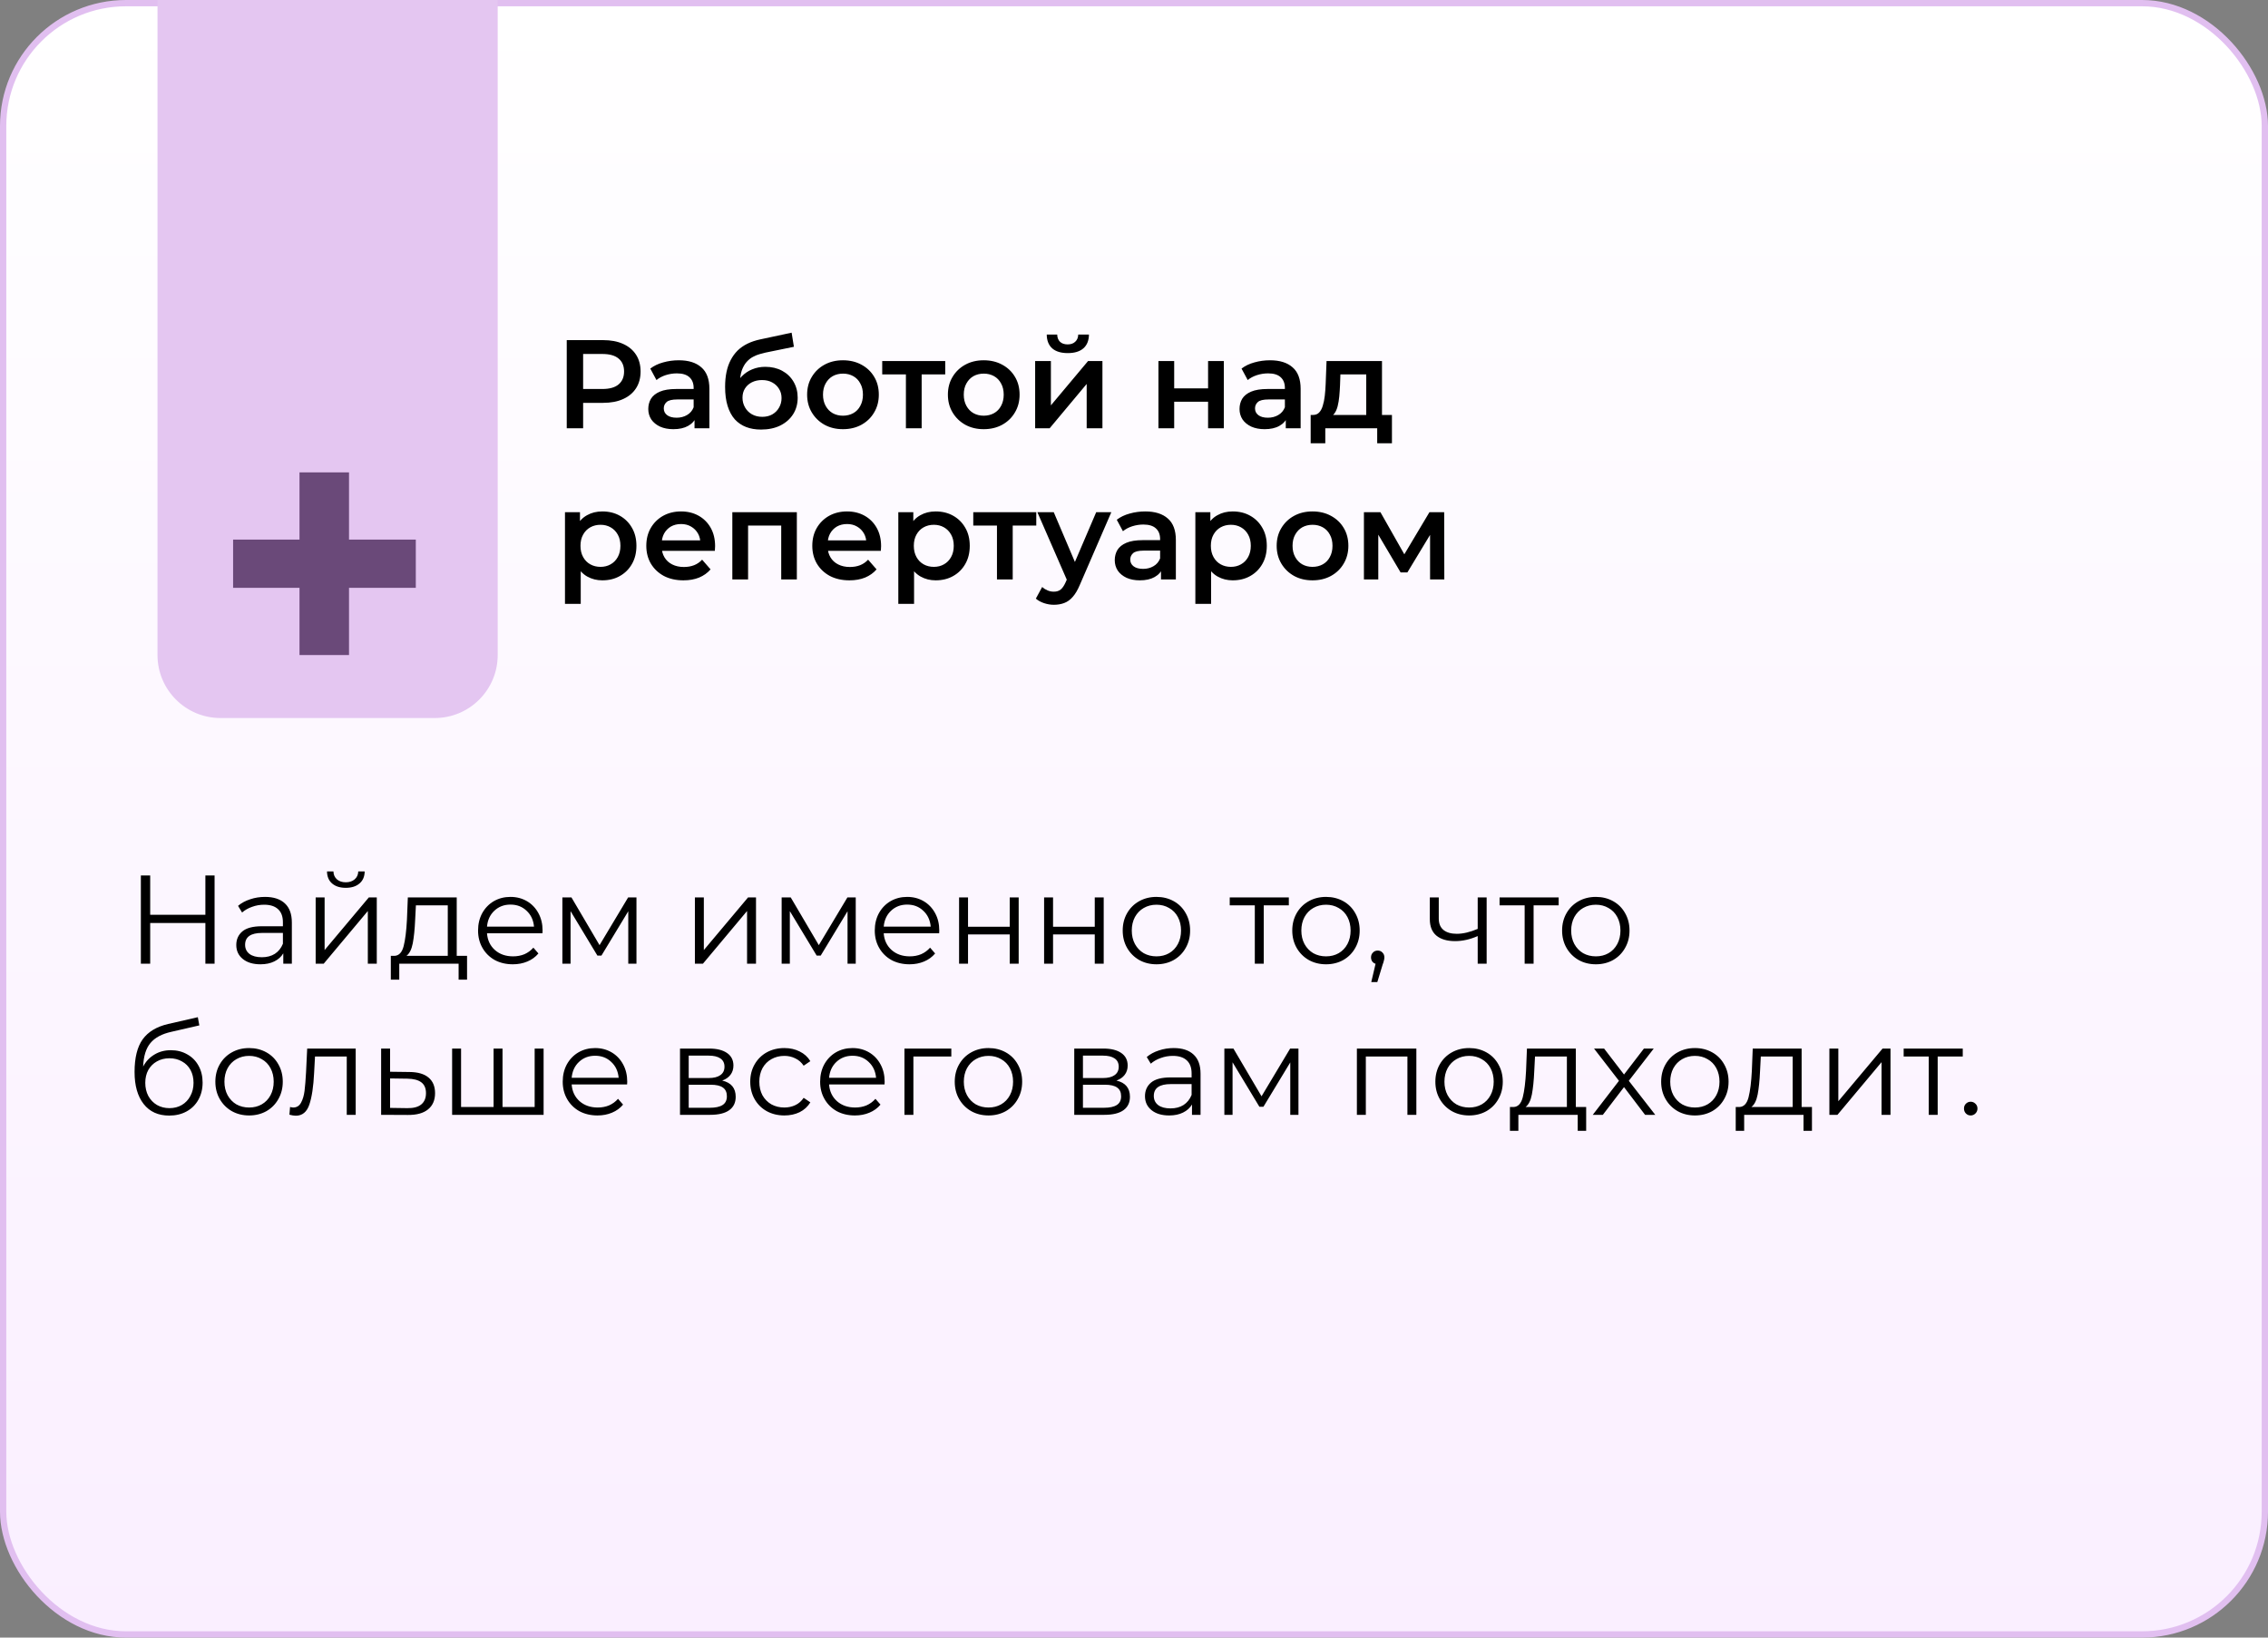 <?xml version="1.0" encoding="UTF-8"?> <svg xmlns="http://www.w3.org/2000/svg" width="360" height="260" viewBox="0 0 360 260" fill="none"><rect x="0" y="0" width="360" height="260" fill="#808080" stroke="none"/> <rect x="0.5" y="0.5" width="359" height="259" rx="19.5" fill="url(#paint0_linear_351_506)" stroke="#E1BFF0"></rect> <path d="M89.96 68V54H95.72C96.96 54 98.02 54.2 98.9 54.6C99.793 55 100.48 55.573 100.96 56.32C101.44 57.067 101.68 57.953 101.68 58.98C101.68 60.007 101.44 60.893 100.96 61.64C100.48 62.387 99.793 62.96 98.9 63.36C98.02 63.76 96.96 63.96 95.72 63.96H91.4L92.56 62.74V68H89.96ZM92.56 63.02L91.4 61.76H95.6C96.747 61.76 97.607 61.52 98.18 61.04C98.767 60.547 99.06 59.86 99.06 58.98C99.06 58.087 98.767 57.4 98.18 56.92C97.607 56.44 96.747 56.2 95.6 56.2H91.4L92.56 54.92V63.02ZM110.242 68V65.84L110.102 65.38V61.6C110.102 60.867 109.882 60.3 109.442 59.9C109.002 59.487 108.335 59.28 107.442 59.28C106.842 59.28 106.249 59.373 105.662 59.56C105.089 59.747 104.602 60.007 104.202 60.34L103.222 58.52C103.795 58.08 104.475 57.753 105.262 57.54C106.062 57.313 106.889 57.2 107.742 57.2C109.289 57.2 110.482 57.573 111.322 58.32C112.175 59.053 112.602 60.193 112.602 61.74V68H110.242ZM106.882 68.14C106.082 68.14 105.382 68.007 104.782 67.74C104.182 67.46 103.715 67.08 103.382 66.6C103.062 66.107 102.902 65.553 102.902 64.94C102.902 64.34 103.042 63.8 103.322 63.32C103.615 62.84 104.089 62.46 104.742 62.18C105.395 61.9 106.262 61.76 107.342 61.76H110.442V63.42H107.522C106.669 63.42 106.095 63.56 105.802 63.84C105.509 64.107 105.362 64.44 105.362 64.84C105.362 65.293 105.542 65.653 105.902 65.92C106.262 66.187 106.762 66.32 107.402 66.32C108.015 66.32 108.562 66.18 109.042 65.9C109.535 65.62 109.889 65.207 110.102 64.66L110.522 66.16C110.282 66.787 109.849 67.273 109.222 67.62C108.609 67.967 107.829 68.14 106.882 68.14ZM120.796 68.2C119.916 68.2 119.129 68.067 118.436 67.8C117.742 67.533 117.142 67.127 116.636 66.58C116.142 66.02 115.762 65.313 115.496 64.46C115.229 63.607 115.096 62.593 115.096 61.42C115.096 60.567 115.169 59.787 115.316 59.08C115.462 58.373 115.682 57.74 115.976 57.18C116.269 56.607 116.636 56.1 117.076 55.66C117.529 55.22 118.056 54.853 118.656 54.56C119.256 54.267 119.936 54.04 120.696 53.88L125.656 52.82L126.016 55.06L121.516 55.98C121.262 56.033 120.956 56.113 120.596 56.22C120.249 56.313 119.889 56.46 119.516 56.66C119.156 56.847 118.816 57.12 118.496 57.48C118.189 57.827 117.936 58.28 117.736 58.84C117.549 59.387 117.456 60.073 117.456 60.9C117.456 61.153 117.462 61.347 117.476 61.48C117.502 61.6 117.522 61.733 117.536 61.88C117.562 62.013 117.576 62.213 117.576 62.48L116.636 61.5C116.902 60.82 117.269 60.24 117.736 59.76C118.216 59.267 118.769 58.893 119.396 58.64C120.036 58.373 120.729 58.24 121.476 58.24C122.476 58.24 123.362 58.447 124.136 58.86C124.909 59.273 125.516 59.853 125.956 60.6C126.396 61.347 126.616 62.193 126.616 63.14C126.616 64.127 126.376 65 125.896 65.76C125.416 66.52 124.736 67.12 123.856 67.56C122.989 67.987 121.969 68.2 120.796 68.2ZM120.996 66.18C121.596 66.18 122.122 66.053 122.576 65.8C123.042 65.533 123.402 65.173 123.656 64.72C123.922 64.267 124.056 63.76 124.056 63.2C124.056 62.64 123.922 62.153 123.656 61.74C123.402 61.313 123.042 60.973 122.576 60.72C122.122 60.467 121.582 60.34 120.956 60.34C120.356 60.34 119.816 60.46 119.336 60.7C118.869 60.94 118.502 61.273 118.236 61.7C117.982 62.113 117.856 62.593 117.856 63.14C117.856 63.7 117.989 64.213 118.256 64.68C118.522 65.147 118.889 65.513 119.356 65.78C119.836 66.047 120.382 66.18 120.996 66.18ZM133.795 68.14C132.702 68.14 131.729 67.907 130.875 67.44C130.022 66.96 129.349 66.307 128.855 65.48C128.362 64.653 128.115 63.713 128.115 62.66C128.115 61.593 128.362 60.653 128.855 59.84C129.349 59.013 130.022 58.367 130.875 57.9C131.729 57.433 132.702 57.2 133.795 57.2C134.902 57.2 135.882 57.433 136.735 57.9C137.602 58.367 138.275 59.007 138.755 59.82C139.249 60.633 139.495 61.58 139.495 62.66C139.495 63.713 139.249 64.653 138.755 65.48C138.275 66.307 137.602 66.96 136.735 67.44C135.882 67.907 134.902 68.14 133.795 68.14ZM133.795 66C134.409 66 134.955 65.867 135.435 65.6C135.915 65.333 136.289 64.947 136.555 64.44C136.835 63.933 136.975 63.34 136.975 62.66C136.975 61.967 136.835 61.373 136.555 60.88C136.289 60.373 135.915 59.987 135.435 59.72C134.955 59.453 134.415 59.32 133.815 59.32C133.202 59.32 132.655 59.453 132.175 59.72C131.709 59.987 131.335 60.373 131.055 60.88C130.775 61.373 130.635 61.967 130.635 62.66C130.635 63.34 130.775 63.933 131.055 64.44C131.335 64.947 131.709 65.333 132.175 65.6C132.655 65.867 133.195 66 133.795 66ZM143.795 68V58.84L144.375 59.44H140.035V57.32H150.035V59.44H145.715L146.295 58.84V68H143.795ZM156.139 68.14C155.046 68.14 154.073 67.907 153.219 67.44C152.366 66.96 151.693 66.307 151.199 65.48C150.706 64.653 150.459 63.713 150.459 62.66C150.459 61.593 150.706 60.653 151.199 59.84C151.693 59.013 152.366 58.367 153.219 57.9C154.073 57.433 155.046 57.2 156.139 57.2C157.246 57.2 158.226 57.433 159.079 57.9C159.946 58.367 160.619 59.007 161.099 59.82C161.593 60.633 161.839 61.58 161.839 62.66C161.839 63.713 161.593 64.653 161.099 65.48C160.619 66.307 159.946 66.96 159.079 67.44C158.226 67.907 157.246 68.14 156.139 68.14ZM156.139 66C156.753 66 157.299 65.867 157.779 65.6C158.259 65.333 158.633 64.947 158.899 64.44C159.179 63.933 159.319 63.34 159.319 62.66C159.319 61.967 159.179 61.373 158.899 60.88C158.633 60.373 158.259 59.987 157.779 59.72C157.299 59.453 156.759 59.32 156.159 59.32C155.546 59.32 154.999 59.453 154.519 59.72C154.053 59.987 153.679 60.373 153.399 60.88C153.119 61.373 152.979 61.967 152.979 62.66C152.979 63.34 153.119 63.933 153.399 64.44C153.679 64.947 154.053 65.333 154.519 65.6C154.999 65.867 155.539 66 156.139 66ZM164.309 68V57.32H166.809V64.36L172.709 57.32H174.989V68H172.489V60.96L166.609 68H164.309ZM169.489 56.06C168.422 56.06 167.602 55.813 167.029 55.32C166.456 54.813 166.162 54.08 166.149 53.12H167.809C167.822 53.6 167.969 53.98 168.249 54.26C168.542 54.54 168.949 54.68 169.469 54.68C169.976 54.68 170.376 54.54 170.669 54.26C170.976 53.98 171.136 53.6 171.149 53.12H172.849C172.836 54.08 172.536 54.813 171.949 55.32C171.376 55.813 170.556 56.06 169.489 56.06ZM183.879 68V57.32H186.379V61.66H191.759V57.32H194.259V68H191.759V63.78H186.379V68H183.879ZM204.09 68V65.84L203.95 65.38V61.6C203.95 60.867 203.73 60.3 203.29 59.9C202.85 59.487 202.183 59.28 201.29 59.28C200.69 59.28 200.096 59.373 199.51 59.56C198.936 59.747 198.45 60.007 198.05 60.34L197.07 58.52C197.643 58.08 198.323 57.753 199.11 57.54C199.91 57.313 200.736 57.2 201.59 57.2C203.136 57.2 204.33 57.573 205.17 58.32C206.023 59.053 206.45 60.193 206.45 61.74V68H204.09ZM200.73 68.14C199.93 68.14 199.23 68.007 198.63 67.74C198.03 67.46 197.563 67.08 197.23 66.6C196.91 66.107 196.75 65.553 196.75 64.94C196.75 64.34 196.89 63.8 197.17 63.32C197.463 62.84 197.936 62.46 198.59 62.18C199.243 61.9 200.11 61.76 201.19 61.76H204.29V63.42H201.37C200.516 63.42 199.943 63.56 199.65 63.84C199.356 64.107 199.21 64.44 199.21 64.84C199.21 65.293 199.39 65.653 199.75 65.92C200.11 66.187 200.61 66.32 201.25 66.32C201.863 66.32 202.41 66.18 202.89 65.9C203.383 65.62 203.736 65.207 203.95 64.66L204.37 66.16C204.13 66.787 203.696 67.273 203.07 67.62C202.456 67.967 201.676 68.14 200.73 68.14ZM216.863 66.84V59.44H212.763L212.703 61.16C212.677 61.773 212.637 62.367 212.583 62.94C212.53 63.5 212.443 64.02 212.323 64.5C212.203 64.967 212.03 65.353 211.803 65.66C211.577 65.967 211.277 66.167 210.903 66.26L208.423 65.88C208.823 65.88 209.143 65.753 209.383 65.5C209.637 65.233 209.83 64.873 209.963 64.42C210.11 63.953 210.217 63.427 210.283 62.84C210.35 62.24 210.397 61.62 210.423 60.98L210.563 57.32H219.363V66.84H216.863ZM208.043 70.38V65.88H220.943V70.38H218.603V68H210.363V70.38H208.043ZM95.6 92.14C94.733 92.14 93.94 91.94 93.22 91.54C92.513 91.14 91.947 90.54 91.52 89.74C91.107 88.927 90.9 87.9 90.9 86.66C90.9 85.407 91.1 84.38 91.5 83.58C91.913 82.78 92.473 82.187 93.18 81.8C93.887 81.4 94.693 81.2 95.6 81.2C96.653 81.2 97.58 81.427 98.38 81.88C99.193 82.333 99.833 82.967 100.3 83.78C100.78 84.593 101.02 85.553 101.02 86.66C101.02 87.767 100.78 88.733 100.3 89.56C99.833 90.373 99.193 91.007 98.38 91.46C97.58 91.913 96.653 92.14 95.6 92.14ZM89.68 95.88V81.32H92.06V83.84L91.98 86.68L92.18 89.52V95.88H89.68ZM95.32 90C95.92 90 96.453 89.867 96.92 89.6C97.4 89.333 97.78 88.947 98.06 88.44C98.34 87.933 98.48 87.34 98.48 86.66C98.48 85.967 98.34 85.373 98.06 84.88C97.78 84.373 97.4 83.987 96.92 83.72C96.453 83.453 95.92 83.32 95.32 83.32C94.72 83.32 94.18 83.453 93.7 83.72C93.22 83.987 92.84 84.373 92.56 84.88C92.28 85.373 92.14 85.967 92.14 86.66C92.14 87.34 92.28 87.933 92.56 88.44C92.84 88.947 93.22 89.333 93.7 89.6C94.18 89.867 94.72 90 95.32 90ZM108.488 92.14C107.301 92.14 106.261 91.907 105.368 91.44C104.488 90.96 103.801 90.307 103.308 89.48C102.828 88.653 102.588 87.713 102.588 86.66C102.588 85.593 102.821 84.653 103.288 83.84C103.768 83.013 104.421 82.367 105.248 81.9C106.088 81.433 107.041 81.2 108.108 81.2C109.148 81.2 110.075 81.427 110.888 81.88C111.701 82.333 112.341 82.973 112.808 83.8C113.275 84.627 113.508 85.6 113.508 86.72C113.508 86.827 113.501 86.947 113.488 87.08C113.488 87.213 113.481 87.34 113.468 87.46H104.568V85.8H112.148L111.168 86.32C111.181 85.707 111.055 85.167 110.788 84.7C110.521 84.233 110.155 83.867 109.688 83.6C109.235 83.333 108.708 83.2 108.108 83.2C107.495 83.2 106.955 83.333 106.488 83.6C106.035 83.867 105.675 84.24 105.408 84.72C105.155 85.187 105.028 85.74 105.028 86.38V86.78C105.028 87.42 105.175 87.987 105.468 88.48C105.761 88.973 106.175 89.353 106.708 89.62C107.241 89.887 107.855 90.02 108.548 90.02C109.148 90.02 109.688 89.927 110.168 89.74C110.648 89.553 111.075 89.26 111.448 88.86L112.788 90.4C112.308 90.96 111.701 91.393 110.968 91.7C110.248 91.993 109.421 92.14 108.488 92.14ZM116.243 92V81.32H126.483V92H124.003V82.86L124.583 83.44H118.163L118.743 82.86V92H116.243ZM134.836 92.14C133.649 92.14 132.609 91.907 131.716 91.44C130.836 90.96 130.149 90.307 129.656 89.48C129.176 88.653 128.936 87.713 128.936 86.66C128.936 85.593 129.169 84.653 129.636 83.84C130.116 83.013 130.769 82.367 131.596 81.9C132.436 81.433 133.389 81.2 134.456 81.2C135.496 81.2 136.422 81.427 137.236 81.88C138.049 82.333 138.689 82.973 139.156 83.8C139.622 84.627 139.856 85.6 139.856 86.72C139.856 86.827 139.849 86.947 139.836 87.08C139.836 87.213 139.829 87.34 139.816 87.46H130.916V85.8H138.496L137.516 86.32C137.529 85.707 137.402 85.167 137.136 84.7C136.869 84.233 136.502 83.867 136.036 83.6C135.582 83.333 135.056 83.2 134.456 83.2C133.842 83.2 133.302 83.333 132.836 83.6C132.382 83.867 132.022 84.24 131.756 84.72C131.502 85.187 131.376 85.74 131.376 86.38V86.78C131.376 87.42 131.522 87.987 131.816 88.48C132.109 88.973 132.522 89.353 133.056 89.62C133.589 89.887 134.202 90.02 134.896 90.02C135.496 90.02 136.036 89.927 136.516 89.74C136.996 89.553 137.422 89.26 137.796 88.86L139.136 90.4C138.656 90.96 138.049 91.393 137.316 91.7C136.596 91.993 135.769 92.14 134.836 92.14ZM148.51 92.14C147.643 92.14 146.85 91.94 146.13 91.54C145.423 91.14 144.857 90.54 144.43 89.74C144.017 88.927 143.81 87.9 143.81 86.66C143.81 85.407 144.01 84.38 144.41 83.58C144.823 82.78 145.383 82.187 146.09 81.8C146.797 81.4 147.603 81.2 148.51 81.2C149.563 81.2 150.49 81.427 151.29 81.88C152.103 82.333 152.743 82.967 153.21 83.78C153.69 84.593 153.93 85.553 153.93 86.66C153.93 87.767 153.69 88.733 153.21 89.56C152.743 90.373 152.103 91.007 151.29 91.46C150.49 91.913 149.563 92.14 148.51 92.14ZM142.59 95.88V81.32H144.97V83.84L144.89 86.68L145.09 89.52V95.88H142.59ZM148.23 90C148.83 90 149.363 89.867 149.83 89.6C150.31 89.333 150.69 88.947 150.97 88.44C151.25 87.933 151.39 87.34 151.39 86.66C151.39 85.967 151.25 85.373 150.97 84.88C150.69 84.373 150.31 83.987 149.83 83.72C149.363 83.453 148.83 83.32 148.23 83.32C147.63 83.32 147.09 83.453 146.61 83.72C146.13 83.987 145.75 84.373 145.47 84.88C145.19 85.373 145.05 85.967 145.05 86.66C145.05 87.34 145.19 87.933 145.47 88.44C145.75 88.947 146.13 89.333 146.61 89.6C147.09 89.867 147.63 90 148.23 90ZM158.248 92V82.84L158.828 83.44H154.488V81.32H164.488V83.44H160.168L160.748 82.84V92H158.248ZM167.281 96.02C166.761 96.02 166.241 95.933 165.721 95.76C165.201 95.587 164.767 95.347 164.421 95.04L165.421 93.2C165.674 93.427 165.961 93.607 166.281 93.74C166.601 93.873 166.927 93.94 167.261 93.94C167.714 93.94 168.081 93.827 168.361 93.6C168.641 93.373 168.901 92.993 169.141 92.46L169.761 91.06L169.961 90.76L174.001 81.32H176.401L171.401 92.86C171.067 93.66 170.694 94.293 170.281 94.76C169.881 95.227 169.427 95.553 168.921 95.74C168.427 95.927 167.881 96.02 167.281 96.02ZM169.481 92.38L164.661 81.32H167.261L171.181 90.54L169.481 92.38ZM184.285 92V89.84L184.145 89.38V85.6C184.145 84.867 183.925 84.3 183.485 83.9C183.045 83.487 182.378 83.28 181.485 83.28C180.885 83.28 180.292 83.373 179.705 83.56C179.132 83.747 178.645 84.007 178.245 84.34L177.265 82.52C177.838 82.08 178.518 81.753 179.305 81.54C180.105 81.313 180.932 81.2 181.785 81.2C183.332 81.2 184.525 81.573 185.365 82.32C186.218 83.053 186.645 84.193 186.645 85.74V92H184.285ZM180.925 92.14C180.125 92.14 179.425 92.007 178.825 91.74C178.225 91.46 177.758 91.08 177.425 90.6C177.105 90.107 176.945 89.553 176.945 88.94C176.945 88.34 177.085 87.8 177.365 87.32C177.658 86.84 178.132 86.46 178.785 86.18C179.438 85.9 180.305 85.76 181.385 85.76H184.485V87.42H181.565C180.712 87.42 180.138 87.56 179.845 87.84C179.552 88.107 179.405 88.44 179.405 88.84C179.405 89.293 179.585 89.653 179.945 89.92C180.305 90.187 180.805 90.32 181.445 90.32C182.058 90.32 182.605 90.18 183.085 89.9C183.578 89.62 183.932 89.207 184.145 88.66L184.565 90.16C184.325 90.787 183.892 91.273 183.265 91.62C182.652 91.967 181.872 92.14 180.925 92.14ZM195.659 92.14C194.792 92.14 193.999 91.94 193.279 91.54C192.572 91.14 192.005 90.54 191.579 89.74C191.165 88.927 190.959 87.9 190.959 86.66C190.959 85.407 191.159 84.38 191.559 83.58C191.972 82.78 192.532 82.187 193.239 81.8C193.945 81.4 194.752 81.2 195.659 81.2C196.712 81.2 197.639 81.427 198.439 81.88C199.252 82.333 199.892 82.967 200.359 83.78C200.839 84.593 201.079 85.553 201.079 86.66C201.079 87.767 200.839 88.733 200.359 89.56C199.892 90.373 199.252 91.007 198.439 91.46C197.639 91.913 196.712 92.14 195.659 92.14ZM189.739 95.88V81.32H192.119V83.84L192.039 86.68L192.239 89.52V95.88H189.739ZM195.379 90C195.979 90 196.512 89.867 196.979 89.6C197.459 89.333 197.839 88.947 198.119 88.44C198.399 87.933 198.539 87.34 198.539 86.66C198.539 85.967 198.399 85.373 198.119 84.88C197.839 84.373 197.459 83.987 196.979 83.72C196.512 83.453 195.979 83.32 195.379 83.32C194.779 83.32 194.239 83.453 193.759 83.72C193.279 83.987 192.899 84.373 192.619 84.88C192.339 85.373 192.199 85.967 192.199 86.66C192.199 87.34 192.339 87.933 192.619 88.44C192.899 88.947 193.279 89.333 193.759 89.6C194.239 89.867 194.779 90 195.379 90ZM208.327 92.14C207.233 92.14 206.26 91.907 205.407 91.44C204.553 90.96 203.88 90.307 203.387 89.48C202.893 88.653 202.647 87.713 202.647 86.66C202.647 85.593 202.893 84.653 203.387 83.84C203.88 83.013 204.553 82.367 205.407 81.9C206.26 81.433 207.233 81.2 208.327 81.2C209.433 81.2 210.413 81.433 211.267 81.9C212.133 82.367 212.807 83.007 213.287 83.82C213.78 84.633 214.027 85.58 214.027 86.66C214.027 87.713 213.78 88.653 213.287 89.48C212.807 90.307 212.133 90.96 211.267 91.44C210.413 91.907 209.433 92.14 208.327 92.14ZM208.327 90C208.94 90 209.487 89.867 209.967 89.6C210.447 89.333 210.82 88.947 211.087 88.44C211.367 87.933 211.507 87.34 211.507 86.66C211.507 85.967 211.367 85.373 211.087 84.88C210.82 84.373 210.447 83.987 209.967 83.72C209.487 83.453 208.947 83.32 208.347 83.32C207.733 83.32 207.187 83.453 206.707 83.72C206.24 83.987 205.867 84.373 205.587 84.88C205.307 85.373 205.167 85.967 205.167 86.66C205.167 87.34 205.307 87.933 205.587 88.44C205.867 88.947 206.24 89.333 206.707 89.6C207.187 89.867 207.727 90 208.327 90ZM216.496 92V81.32H219.116L223.416 88.9H222.376L226.896 81.32H229.236L229.256 92H226.996V84L227.396 84.26L223.396 90.88H222.316L218.296 84.08L218.776 83.96V92H216.496Z" fill="black"></path> <path d="M34.06 139V153H32.6V146.54H23.84V153H22.36V139H23.84V145.24H32.6V139H34.06ZM42.066 142.4C43.439 142.4 44.492 142.747 45.226 143.44C45.959 144.12 46.326 145.133 46.326 146.48V153H44.966V151.36C44.646 151.907 44.172 152.333 43.546 152.64C42.932 152.947 42.199 153.1 41.346 153.1C40.172 153.1 39.239 152.82 38.546 152.26C37.852 151.7 37.506 150.96 37.506 150.04C37.506 149.147 37.826 148.427 38.466 147.88C39.119 147.333 40.152 147.06 41.566 147.06H44.906V146.42C44.906 145.513 44.652 144.827 44.146 144.36C43.639 143.88 42.899 143.64 41.926 143.64C41.259 143.64 40.619 143.753 40.006 143.98C39.392 144.193 38.866 144.493 38.426 144.88L37.786 143.82C38.319 143.367 38.959 143.02 39.706 142.78C40.452 142.527 41.239 142.4 42.066 142.4ZM41.566 151.98C42.366 151.98 43.052 151.8 43.626 151.44C44.199 151.067 44.626 150.533 44.906 149.84V148.12H41.606C39.806 148.12 38.906 148.747 38.906 150C38.906 150.613 39.139 151.1 39.606 151.46C40.072 151.807 40.726 151.98 41.566 151.98ZM50.106 142.48H51.526V150.84L58.546 142.48H59.806V153H58.386V144.64L51.386 153H50.106V142.48ZM54.886 140.96C53.979 140.96 53.259 140.733 52.726 140.28C52.193 139.827 51.919 139.187 51.906 138.36H52.926C52.939 138.88 53.126 139.3 53.486 139.62C53.846 139.927 54.313 140.08 54.886 140.08C55.459 140.08 55.926 139.927 56.286 139.62C56.659 139.3 56.853 138.88 56.866 138.36H57.886C57.873 139.187 57.593 139.827 57.046 140.28C56.513 140.733 55.793 140.96 54.886 140.96ZM74.135 151.76V155.54H72.796V153H63.376V155.54H62.035V151.76H62.636C63.342 151.72 63.822 151.2 64.076 150.2C64.329 149.2 64.502 147.8 64.596 146L64.736 142.48H72.496V151.76H74.135ZM65.895 146.08C65.829 147.573 65.702 148.807 65.516 149.78C65.329 150.74 64.996 151.4 64.516 151.76H71.076V143.74H66.016L65.895 146.08ZM86.103 148.18H77.303C77.383 149.273 77.803 150.16 78.563 150.84C79.323 151.507 80.283 151.84 81.443 151.84C82.096 151.84 82.696 151.727 83.243 151.5C83.79 151.26 84.263 150.913 84.663 150.46L85.463 151.38C84.996 151.94 84.409 152.367 83.703 152.66C83.01 152.953 82.243 153.1 81.403 153.1C80.323 153.1 79.363 152.873 78.523 152.42C77.696 151.953 77.049 151.313 76.583 150.5C76.116 149.687 75.883 148.767 75.883 147.74C75.883 146.713 76.103 145.793 76.543 144.98C76.996 144.167 77.609 143.533 78.383 143.08C79.169 142.627 80.049 142.4 81.023 142.4C81.996 142.4 82.87 142.627 83.643 143.08C84.416 143.533 85.023 144.167 85.463 144.98C85.903 145.78 86.123 146.7 86.123 147.74L86.103 148.18ZM81.023 143.62C80.01 143.62 79.156 143.947 78.463 144.6C77.783 145.24 77.396 146.08 77.303 147.12H84.763C84.669 146.08 84.276 145.24 83.583 144.6C82.903 143.947 82.049 143.62 81.023 143.62ZM101.026 142.48V153H99.726V144.68L95.466 151.72H94.826L90.566 144.66V153H89.266V142.48H90.706L95.166 150.06L99.706 142.48H101.026ZM110.301 142.48H111.721V150.84L118.741 142.48H120.001V153H118.581V144.64L111.581 153H110.301V142.48ZM135.831 142.48V153H134.531V144.68L130.271 151.72H129.631L125.371 144.66V153H124.071V142.48H125.511L129.971 150.06L134.511 142.48H135.831ZM149.072 148.18H140.272C140.352 149.273 140.772 150.16 141.532 150.84C142.292 151.507 143.252 151.84 144.412 151.84C145.065 151.84 145.665 151.727 146.212 151.5C146.758 151.26 147.232 150.913 147.632 150.46L148.432 151.38C147.965 151.94 147.378 152.367 146.672 152.66C145.978 152.953 145.212 153.1 144.372 153.1C143.292 153.1 142.332 152.873 141.492 152.42C140.665 151.953 140.018 151.313 139.552 150.5C139.085 149.687 138.852 148.767 138.852 147.74C138.852 146.713 139.072 145.793 139.512 144.98C139.965 144.167 140.578 143.533 141.352 143.08C142.138 142.627 143.018 142.4 143.992 142.4C144.965 142.4 145.838 142.627 146.612 143.08C147.385 143.533 147.992 144.167 148.432 144.98C148.872 145.78 149.092 146.7 149.092 147.74L149.072 148.18ZM143.992 143.62C142.978 143.62 142.125 143.947 141.432 144.6C140.752 145.24 140.365 146.08 140.272 147.12H147.732C147.638 146.08 147.245 145.24 146.552 144.6C145.872 143.947 145.018 143.62 143.992 143.62ZM152.235 142.48H153.655V147.14H160.275V142.48H161.695V153H160.275V148.36H153.655V153H152.235V142.48ZM165.731 142.48H167.151V147.14H173.771V142.48H175.191V153H173.771V148.36H167.151V153H165.731V142.48ZM183.567 153.1C182.554 153.1 181.64 152.873 180.827 152.42C180.014 151.953 179.374 151.313 178.907 150.5C178.44 149.687 178.207 148.767 178.207 147.74C178.207 146.713 178.44 145.793 178.907 144.98C179.374 144.167 180.014 143.533 180.827 143.08C181.64 142.627 182.554 142.4 183.567 142.4C184.58 142.4 185.494 142.627 186.307 143.08C187.12 143.533 187.754 144.167 188.207 144.98C188.674 145.793 188.907 146.713 188.907 147.74C188.907 148.767 188.674 149.687 188.207 150.5C187.754 151.313 187.12 151.953 186.307 152.42C185.494 152.873 184.58 153.1 183.567 153.1ZM183.567 151.84C184.314 151.84 184.98 151.673 185.567 151.34C186.167 150.993 186.634 150.507 186.967 149.88C187.3 149.253 187.467 148.54 187.467 147.74C187.467 146.94 187.3 146.227 186.967 145.6C186.634 144.973 186.167 144.493 185.567 144.16C184.98 143.813 184.314 143.64 183.567 143.64C182.82 143.64 182.147 143.813 181.547 144.16C180.96 144.493 180.494 144.973 180.147 145.6C179.814 146.227 179.647 146.94 179.647 147.74C179.647 148.54 179.814 149.253 180.147 149.88C180.494 150.507 180.96 150.993 181.547 151.34C182.147 151.673 182.82 151.84 183.567 151.84ZM204.576 143.74H200.596V153H199.176V143.74H195.196V142.48H204.576V143.74ZM210.481 153.1C209.468 153.1 208.554 152.873 207.741 152.42C206.928 151.953 206.288 151.313 205.821 150.5C205.354 149.687 205.121 148.767 205.121 147.74C205.121 146.713 205.354 145.793 205.821 144.98C206.288 144.167 206.928 143.533 207.741 143.08C208.554 142.627 209.468 142.4 210.481 142.4C211.494 142.4 212.408 142.627 213.221 143.08C214.034 143.533 214.668 144.167 215.121 144.98C215.588 145.793 215.821 146.713 215.821 147.74C215.821 148.767 215.588 149.687 215.121 150.5C214.668 151.313 214.034 151.953 213.221 152.42C212.408 152.873 211.494 153.1 210.481 153.1ZM210.481 151.84C211.228 151.84 211.894 151.673 212.481 151.34C213.081 150.993 213.548 150.507 213.881 149.88C214.214 149.253 214.381 148.54 214.381 147.74C214.381 146.94 214.214 146.227 213.881 145.6C213.548 144.973 213.081 144.493 212.481 144.16C211.894 143.813 211.228 143.64 210.481 143.64C209.734 143.64 209.061 143.813 208.461 144.16C207.874 144.493 207.408 144.973 207.061 145.6C206.728 146.227 206.561 146.94 206.561 147.74C206.561 148.54 206.728 149.253 207.061 149.88C207.408 150.507 207.874 150.993 208.461 151.34C209.061 151.673 209.734 151.84 210.481 151.84ZM218.683 150.92C218.99 150.92 219.243 151.027 219.443 151.24C219.643 151.44 219.743 151.693 219.743 152C219.743 152.16 219.716 152.333 219.663 152.52C219.623 152.707 219.556 152.92 219.463 153.16L218.623 155.92H217.663L218.343 153.02C218.13 152.953 217.956 152.833 217.823 152.66C217.69 152.473 217.623 152.253 217.623 152C217.623 151.693 217.723 151.44 217.923 151.24C218.123 151.027 218.376 150.92 218.683 150.92ZM235.976 142.48V153H234.556V148.62C233.342 149.153 232.149 149.42 230.976 149.42C229.709 149.42 228.722 149.133 228.016 148.56C227.309 147.973 226.956 147.1 226.956 145.94V142.48H228.376V145.86C228.376 146.647 228.629 147.247 229.136 147.66C229.642 148.06 230.342 148.26 231.236 148.26C232.222 148.26 233.329 148 234.556 147.48V142.48H235.976ZM247.408 143.74H243.428V153H242.008V143.74H238.028V142.48H247.408V143.74ZM253.313 153.1C252.3 153.1 251.386 152.873 250.573 152.42C249.76 151.953 249.12 151.313 248.653 150.5C248.186 149.687 247.953 148.767 247.953 147.74C247.953 146.713 248.186 145.793 248.653 144.98C249.12 144.167 249.76 143.533 250.573 143.08C251.386 142.627 252.3 142.4 253.313 142.4C254.326 142.4 255.24 142.627 256.053 143.08C256.866 143.533 257.5 144.167 257.953 144.98C258.42 145.793 258.653 146.713 258.653 147.74C258.653 148.767 258.42 149.687 257.953 150.5C257.5 151.313 256.866 151.953 256.053 152.42C255.24 152.873 254.326 153.1 253.313 153.1ZM253.313 151.84C254.06 151.84 254.726 151.673 255.313 151.34C255.913 150.993 256.38 150.507 256.713 149.88C257.046 149.253 257.213 148.54 257.213 147.74C257.213 146.94 257.046 146.227 256.713 145.6C256.38 144.973 255.913 144.493 255.313 144.16C254.726 143.813 254.06 143.64 253.313 143.64C252.566 143.64 251.893 143.813 251.293 144.16C250.706 144.493 250.24 144.973 249.893 145.6C249.56 146.227 249.393 146.94 249.393 147.74C249.393 148.54 249.56 149.253 249.893 149.88C250.24 150.507 250.706 150.993 251.293 151.34C251.893 151.673 252.566 151.84 253.313 151.84ZM27.12 166.74C28.093 166.74 28.96 166.96 29.72 167.4C30.493 167.827 31.093 168.433 31.52 169.22C31.947 169.993 32.16 170.88 32.16 171.88C32.16 172.907 31.933 173.82 31.48 174.62C31.04 175.407 30.42 176.02 29.62 176.46C28.82 176.9 27.9 177.12 26.86 177.12C25.113 177.12 23.76 176.507 22.8 175.28C21.84 174.053 21.36 172.36 21.36 170.2C21.36 167.947 21.787 166.22 22.64 165.02C23.507 163.82 24.853 163.007 26.68 162.58L31.4 161.5L31.64 162.8L27.2 163.82C25.693 164.153 24.587 164.747 23.88 165.6C23.173 166.44 22.787 167.687 22.72 169.34C23.147 168.527 23.74 167.893 24.5 167.44C25.26 166.973 26.133 166.74 27.12 166.74ZM26.9 175.94C27.633 175.94 28.287 175.773 28.86 175.44C29.447 175.093 29.9 174.613 30.22 174C30.553 173.387 30.72 172.693 30.72 171.92C30.72 171.147 30.56 170.467 30.24 169.88C29.92 169.293 29.467 168.84 28.88 168.52C28.307 168.187 27.647 168.02 26.9 168.02C26.153 168.02 25.487 168.187 24.9 168.52C24.327 168.84 23.873 169.293 23.54 169.88C23.22 170.467 23.06 171.147 23.06 171.92C23.06 172.693 23.22 173.387 23.54 174C23.873 174.613 24.333 175.093 24.92 175.44C25.507 175.773 26.167 175.94 26.9 175.94ZM39.544 177.1C38.53 177.1 37.617 176.873 36.804 176.42C35.99 175.953 35.35 175.313 34.884 174.5C34.417 173.687 34.184 172.767 34.184 171.74C34.184 170.713 34.417 169.793 34.884 168.98C35.35 168.167 35.99 167.533 36.804 167.08C37.617 166.627 38.53 166.4 39.544 166.4C40.557 166.4 41.47 166.627 42.284 167.08C43.097 167.533 43.73 168.167 44.184 168.98C44.65 169.793 44.884 170.713 44.884 171.74C44.884 172.767 44.65 173.687 44.184 174.5C43.73 175.313 43.097 175.953 42.284 176.42C41.47 176.873 40.557 177.1 39.544 177.1ZM39.544 175.84C40.29 175.84 40.957 175.673 41.544 175.34C42.144 174.993 42.61 174.507 42.944 173.88C43.277 173.253 43.444 172.54 43.444 171.74C43.444 170.94 43.277 170.227 42.944 169.6C42.61 168.973 42.144 168.493 41.544 168.16C40.957 167.813 40.29 167.64 39.544 167.64C38.797 167.64 38.124 167.813 37.524 168.16C36.937 168.493 36.47 168.973 36.124 169.6C35.79 170.227 35.624 170.94 35.624 171.74C35.624 172.54 35.79 173.253 36.124 173.88C36.47 174.507 36.937 174.993 37.524 175.34C38.124 175.673 38.797 175.84 39.544 175.84ZM56.46 166.48V177H55.04V167.74H50L49.86 170.34C49.753 172.527 49.5 174.207 49.1 175.38C48.7 176.553 47.986 177.14 46.96 177.14C46.68 177.14 46.34 177.087 45.94 176.98L46.04 175.76C46.28 175.813 46.447 175.84 46.54 175.84C47.087 175.84 47.5 175.587 47.78 175.08C48.06 174.573 48.246 173.947 48.34 173.2C48.433 172.453 48.513 171.467 48.58 170.24L48.76 166.48H56.46ZM65.017 170.2C66.337 170.213 67.337 170.507 68.017 171.08C68.71 171.653 69.057 172.48 69.057 173.56C69.057 174.68 68.683 175.54 67.937 176.14C67.203 176.74 66.137 177.033 64.737 177.02L60.497 177V166.48H61.917V170.16L65.017 170.2ZM64.657 175.94C65.63 175.953 66.363 175.76 66.857 175.36C67.363 174.947 67.617 174.347 67.617 173.56C67.617 172.787 67.37 172.213 66.877 171.84C66.383 171.467 65.643 171.273 64.657 171.26L61.917 171.22V175.9L64.657 175.94ZM86.286 166.48V177H71.766V166.48H73.186V175.76H78.346V166.48H79.766V175.76H84.866V166.48H86.286ZM99.54 172.18H90.74C90.82 173.273 91.24 174.16 92 174.84C92.76 175.507 93.72 175.84 94.88 175.84C95.534 175.84 96.134 175.727 96.68 175.5C97.227 175.26 97.7 174.913 98.1 174.46L98.9 175.38C98.434 175.94 97.847 176.367 97.14 176.66C96.447 176.953 95.68 177.1 94.84 177.1C93.76 177.1 92.8 176.873 91.96 176.42C91.134 175.953 90.487 175.313 90.02 174.5C89.554 173.687 89.32 172.767 89.32 171.74C89.32 170.713 89.54 169.793 89.98 168.98C90.434 168.167 91.047 167.533 91.82 167.08C92.607 166.627 93.487 166.4 94.46 166.4C95.434 166.4 96.307 166.627 97.08 167.08C97.854 167.533 98.46 168.167 98.9 168.98C99.34 169.78 99.56 170.7 99.56 171.74L99.54 172.18ZM94.46 167.62C93.447 167.62 92.594 167.947 91.9 168.6C91.22 169.24 90.834 170.08 90.74 171.12H98.2C98.107 170.08 97.714 169.24 97.02 168.6C96.34 167.947 95.487 167.62 94.46 167.62ZM114.638 171.56C116.065 171.893 116.778 172.753 116.778 174.14C116.778 175.06 116.438 175.767 115.758 176.26C115.078 176.753 114.065 177 112.718 177H107.938V166.48H112.578C113.778 166.48 114.718 166.713 115.398 167.18C116.078 167.647 116.418 168.313 116.418 169.18C116.418 169.753 116.258 170.247 115.938 170.66C115.631 171.06 115.198 171.36 114.638 171.56ZM109.318 171.16H112.478C113.291 171.16 113.911 171.007 114.338 170.7C114.778 170.393 114.998 169.947 114.998 169.36C114.998 168.773 114.778 168.333 114.338 168.04C113.911 167.747 113.291 167.6 112.478 167.6H109.318V171.16ZM112.658 175.88C113.565 175.88 114.245 175.733 114.698 175.44C115.151 175.147 115.378 174.687 115.378 174.06C115.378 173.433 115.171 172.973 114.758 172.68C114.345 172.373 113.691 172.22 112.798 172.22H109.318V175.88H112.658ZM124.506 177.1C123.466 177.1 122.533 176.873 121.706 176.42C120.893 175.967 120.253 175.333 119.786 174.52C119.319 173.693 119.086 172.767 119.086 171.74C119.086 170.713 119.319 169.793 119.786 168.98C120.253 168.167 120.893 167.533 121.706 167.08C122.533 166.627 123.466 166.4 124.506 166.4C125.413 166.4 126.219 166.58 126.926 166.94C127.646 167.287 128.213 167.8 128.626 168.48L127.566 169.2C127.219 168.68 126.779 168.293 126.246 168.04C125.713 167.773 125.133 167.64 124.506 167.64C123.746 167.64 123.059 167.813 122.446 168.16C121.846 168.493 121.373 168.973 121.026 169.6C120.693 170.227 120.526 170.94 120.526 171.74C120.526 172.553 120.693 173.273 121.026 173.9C121.373 174.513 121.846 174.993 122.446 175.34C123.059 175.673 123.746 175.84 124.506 175.84C125.133 175.84 125.713 175.713 126.246 175.46C126.779 175.207 127.219 174.82 127.566 174.3L128.626 175.02C128.213 175.7 127.646 176.22 126.926 176.58C126.206 176.927 125.399 177.1 124.506 177.1ZM140.4 172.18H131.6C131.68 173.273 132.1 174.16 132.86 174.84C133.62 175.507 134.58 175.84 135.74 175.84C136.393 175.84 136.993 175.727 137.54 175.5C138.086 175.26 138.56 174.913 138.96 174.46L139.76 175.38C139.293 175.94 138.706 176.367 138 176.66C137.306 176.953 136.54 177.1 135.7 177.1C134.62 177.1 133.66 176.873 132.82 176.42C131.993 175.953 131.346 175.313 130.88 174.5C130.413 173.687 130.18 172.767 130.18 171.74C130.18 170.713 130.4 169.793 130.84 168.98C131.293 168.167 131.906 167.533 132.68 167.08C133.466 166.627 134.346 166.4 135.32 166.4C136.293 166.4 137.166 166.627 137.94 167.08C138.713 167.533 139.32 168.167 139.76 168.98C140.2 169.78 140.42 170.7 140.42 171.74L140.4 172.18ZM135.32 167.62C134.306 167.62 133.453 167.947 132.76 168.6C132.08 169.24 131.693 170.08 131.6 171.12H139.06C138.966 170.08 138.573 169.24 137.88 168.6C137.2 167.947 136.346 167.62 135.32 167.62ZM151.003 167.74H144.983V177H143.563V166.48H151.003V167.74ZM156.907 177.1C155.894 177.1 154.98 176.873 154.167 176.42C153.354 175.953 152.714 175.313 152.247 174.5C151.78 173.687 151.547 172.767 151.547 171.74C151.547 170.713 151.78 169.793 152.247 168.98C152.714 168.167 153.354 167.533 154.167 167.08C154.98 166.627 155.894 166.4 156.907 166.4C157.92 166.4 158.834 166.627 159.647 167.08C160.46 167.533 161.094 168.167 161.547 168.98C162.014 169.793 162.247 170.713 162.247 171.74C162.247 172.767 162.014 173.687 161.547 174.5C161.094 175.313 160.46 175.953 159.647 176.42C158.834 176.873 157.92 177.1 156.907 177.1ZM156.907 175.84C157.654 175.84 158.32 175.673 158.907 175.34C159.507 174.993 159.974 174.507 160.307 173.88C160.64 173.253 160.807 172.54 160.807 171.74C160.807 170.94 160.64 170.227 160.307 169.6C159.974 168.973 159.507 168.493 158.907 168.16C158.32 167.813 157.654 167.64 156.907 167.64C156.16 167.64 155.487 167.813 154.887 168.16C154.3 168.493 153.834 168.973 153.487 169.6C153.154 170.227 152.987 170.94 152.987 171.74C152.987 172.54 153.154 173.253 153.487 173.88C153.834 174.507 154.3 174.993 154.887 175.34C155.487 175.673 156.16 175.84 156.907 175.84ZM177.216 171.56C178.643 171.893 179.356 172.753 179.356 174.14C179.356 175.06 179.016 175.767 178.336 176.26C177.656 176.753 176.643 177 175.296 177H170.516V166.48H175.156C176.356 166.48 177.296 166.713 177.976 167.18C178.656 167.647 178.996 168.313 178.996 169.18C178.996 169.753 178.836 170.247 178.516 170.66C178.209 171.06 177.776 171.36 177.216 171.56ZM171.896 171.16H175.056C175.869 171.16 176.489 171.007 176.916 170.7C177.356 170.393 177.576 169.947 177.576 169.36C177.576 168.773 177.356 168.333 176.916 168.04C176.489 167.747 175.869 167.6 175.056 167.6H171.896V171.16ZM175.236 175.88C176.143 175.88 176.823 175.733 177.276 175.44C177.729 175.147 177.956 174.687 177.956 174.06C177.956 173.433 177.749 172.973 177.336 172.68C176.923 172.373 176.269 172.22 175.376 172.22H171.896V175.88H175.236ZM186.304 166.4C187.677 166.4 188.731 166.747 189.464 167.44C190.197 168.12 190.564 169.133 190.564 170.48V177H189.204V175.36C188.884 175.907 188.411 176.333 187.784 176.64C187.171 176.947 186.437 177.1 185.584 177.1C184.411 177.1 183.477 176.82 182.784 176.26C182.091 175.7 181.744 174.96 181.744 174.04C181.744 173.147 182.064 172.427 182.704 171.88C183.357 171.333 184.391 171.06 185.804 171.06H189.144V170.42C189.144 169.513 188.891 168.827 188.384 168.36C187.877 167.88 187.137 167.64 186.164 167.64C185.497 167.64 184.857 167.753 184.244 167.98C183.631 168.193 183.104 168.493 182.664 168.88L182.024 167.82C182.557 167.367 183.197 167.02 183.944 166.78C184.691 166.527 185.477 166.4 186.304 166.4ZM185.804 175.98C186.604 175.98 187.291 175.8 187.864 175.44C188.437 175.067 188.864 174.533 189.144 173.84V172.12H185.844C184.044 172.12 183.144 172.747 183.144 174C183.144 174.613 183.377 175.1 183.844 175.46C184.311 175.807 184.964 175.98 185.804 175.98ZM206.104 166.48V177H204.804V168.68L200.544 175.72H199.904L195.644 168.66V177H194.344V166.48H195.784L200.244 174.06L204.784 166.48H206.104ZM224.819 166.48V177H223.399V167.74H216.799V177H215.379V166.48H224.819ZM233.196 177.1C232.183 177.1 231.269 176.873 230.456 176.42C229.643 175.953 229.003 175.313 228.536 174.5C228.069 173.687 227.836 172.767 227.836 171.74C227.836 170.713 228.069 169.793 228.536 168.98C229.003 168.167 229.643 167.533 230.456 167.08C231.269 166.627 232.183 166.4 233.196 166.4C234.209 166.4 235.123 166.627 235.936 167.08C236.749 167.533 237.383 168.167 237.836 168.98C238.303 169.793 238.536 170.713 238.536 171.74C238.536 172.767 238.303 173.687 237.836 174.5C237.383 175.313 236.749 175.953 235.936 176.42C235.123 176.873 234.209 177.1 233.196 177.1ZM233.196 175.84C233.943 175.84 234.609 175.673 235.196 175.34C235.796 174.993 236.263 174.507 236.596 173.88C236.929 173.253 237.096 172.54 237.096 171.74C237.096 170.94 236.929 170.227 236.596 169.6C236.263 168.973 235.796 168.493 235.196 168.16C234.609 167.813 233.943 167.64 233.196 167.64C232.449 167.64 231.776 167.813 231.176 168.16C230.589 168.493 230.123 168.973 229.776 169.6C229.443 170.227 229.276 170.94 229.276 171.74C229.276 172.54 229.443 173.253 229.776 173.88C230.123 174.507 230.589 174.993 231.176 175.34C231.776 175.673 232.449 175.84 233.196 175.84ZM251.772 175.76V179.54H250.432V177H241.012V179.54H239.672V175.76H240.272C240.979 175.72 241.459 175.2 241.712 174.2C241.966 173.2 242.139 171.8 242.232 170L242.372 166.48H250.132V175.76H251.772ZM243.532 170.08C243.466 171.573 243.339 172.807 243.152 173.78C242.966 174.74 242.632 175.4 242.152 175.76H248.712V167.74H243.652L243.532 170.08ZM261.12 177L257.78 172.6L254.42 177H252.82L256.98 171.6L253.02 166.48H254.62L257.78 170.6L260.94 166.48H262.5L258.54 171.6L262.74 177H261.12ZM269.036 177.1C268.022 177.1 267.109 176.873 266.296 176.42C265.482 175.953 264.842 175.313 264.376 174.5C263.909 173.687 263.676 172.767 263.676 171.74C263.676 170.713 263.909 169.793 264.376 168.98C264.842 168.167 265.482 167.533 266.296 167.08C267.109 166.627 268.022 166.4 269.036 166.4C270.049 166.4 270.962 166.627 271.776 167.08C272.589 167.533 273.222 168.167 273.676 168.98C274.142 169.793 274.376 170.713 274.376 171.74C274.376 172.767 274.142 173.687 273.676 174.5C273.222 175.313 272.589 175.953 271.776 176.42C270.962 176.873 270.049 177.1 269.036 177.1ZM269.036 175.84C269.782 175.84 270.449 175.673 271.036 175.34C271.636 174.993 272.102 174.507 272.436 173.88C272.769 173.253 272.936 172.54 272.936 171.74C272.936 170.94 272.769 170.227 272.436 169.6C272.102 168.973 271.636 168.493 271.036 168.16C270.449 167.813 269.782 167.64 269.036 167.64C268.289 167.64 267.616 167.813 267.016 168.16C266.429 168.493 265.962 168.973 265.616 169.6C265.282 170.227 265.116 170.94 265.116 171.74C265.116 172.54 265.282 173.253 265.616 173.88C265.962 174.507 266.429 174.993 267.016 175.34C267.616 175.673 268.289 175.84 269.036 175.84ZM287.612 175.76V179.54H286.272V177H276.852V179.54H275.512V175.76H276.112C276.819 175.72 277.299 175.2 277.552 174.2C277.805 173.2 277.979 171.8 278.072 170L278.212 166.48H285.972V175.76H287.612ZM279.372 170.08C279.305 171.573 279.179 172.807 278.992 173.78C278.805 174.74 278.472 175.4 277.992 175.76H284.552V167.74H279.492L279.372 170.08ZM290.379 166.48H291.799V174.84L298.819 166.48H300.079V177H298.659V168.64L291.659 177H290.379V166.48ZM311.549 167.74H307.569V177H306.149V167.74H302.169V166.48H311.549V167.74ZM312.804 177.1C312.51 177.1 312.257 176.993 312.044 176.78C311.844 176.567 311.744 176.307 311.744 176C311.744 175.693 311.844 175.44 312.044 175.24C312.257 175.027 312.51 174.92 312.804 174.92C313.097 174.92 313.35 175.027 313.564 175.24C313.777 175.44 313.884 175.693 313.884 176C313.884 176.307 313.777 176.567 313.564 176.78C313.35 176.993 313.097 177.1 312.804 177.1Z" fill="black"></path> <path d="M25 0H79V104C79 109.523 74.523 114 69 114H35C29.477 114 25 109.523 25 104V0Z" fill="#E4C6F1"></path> <path d="M66 93.329H55.399V104H47.54V93.329H37V85.671H47.54V75H55.399V85.671H66V93.329Z" fill="#6A4979"></path> <defs> <linearGradient id="paint0_linear_351_506" x1="180" y1="0" x2="180" y2="260" gradientUnits="userSpaceOnUse"> <stop stop-color="white"></stop> <stop offset="1" stop-color="#FAEFFF"></stop> </linearGradient> </defs> </svg> 